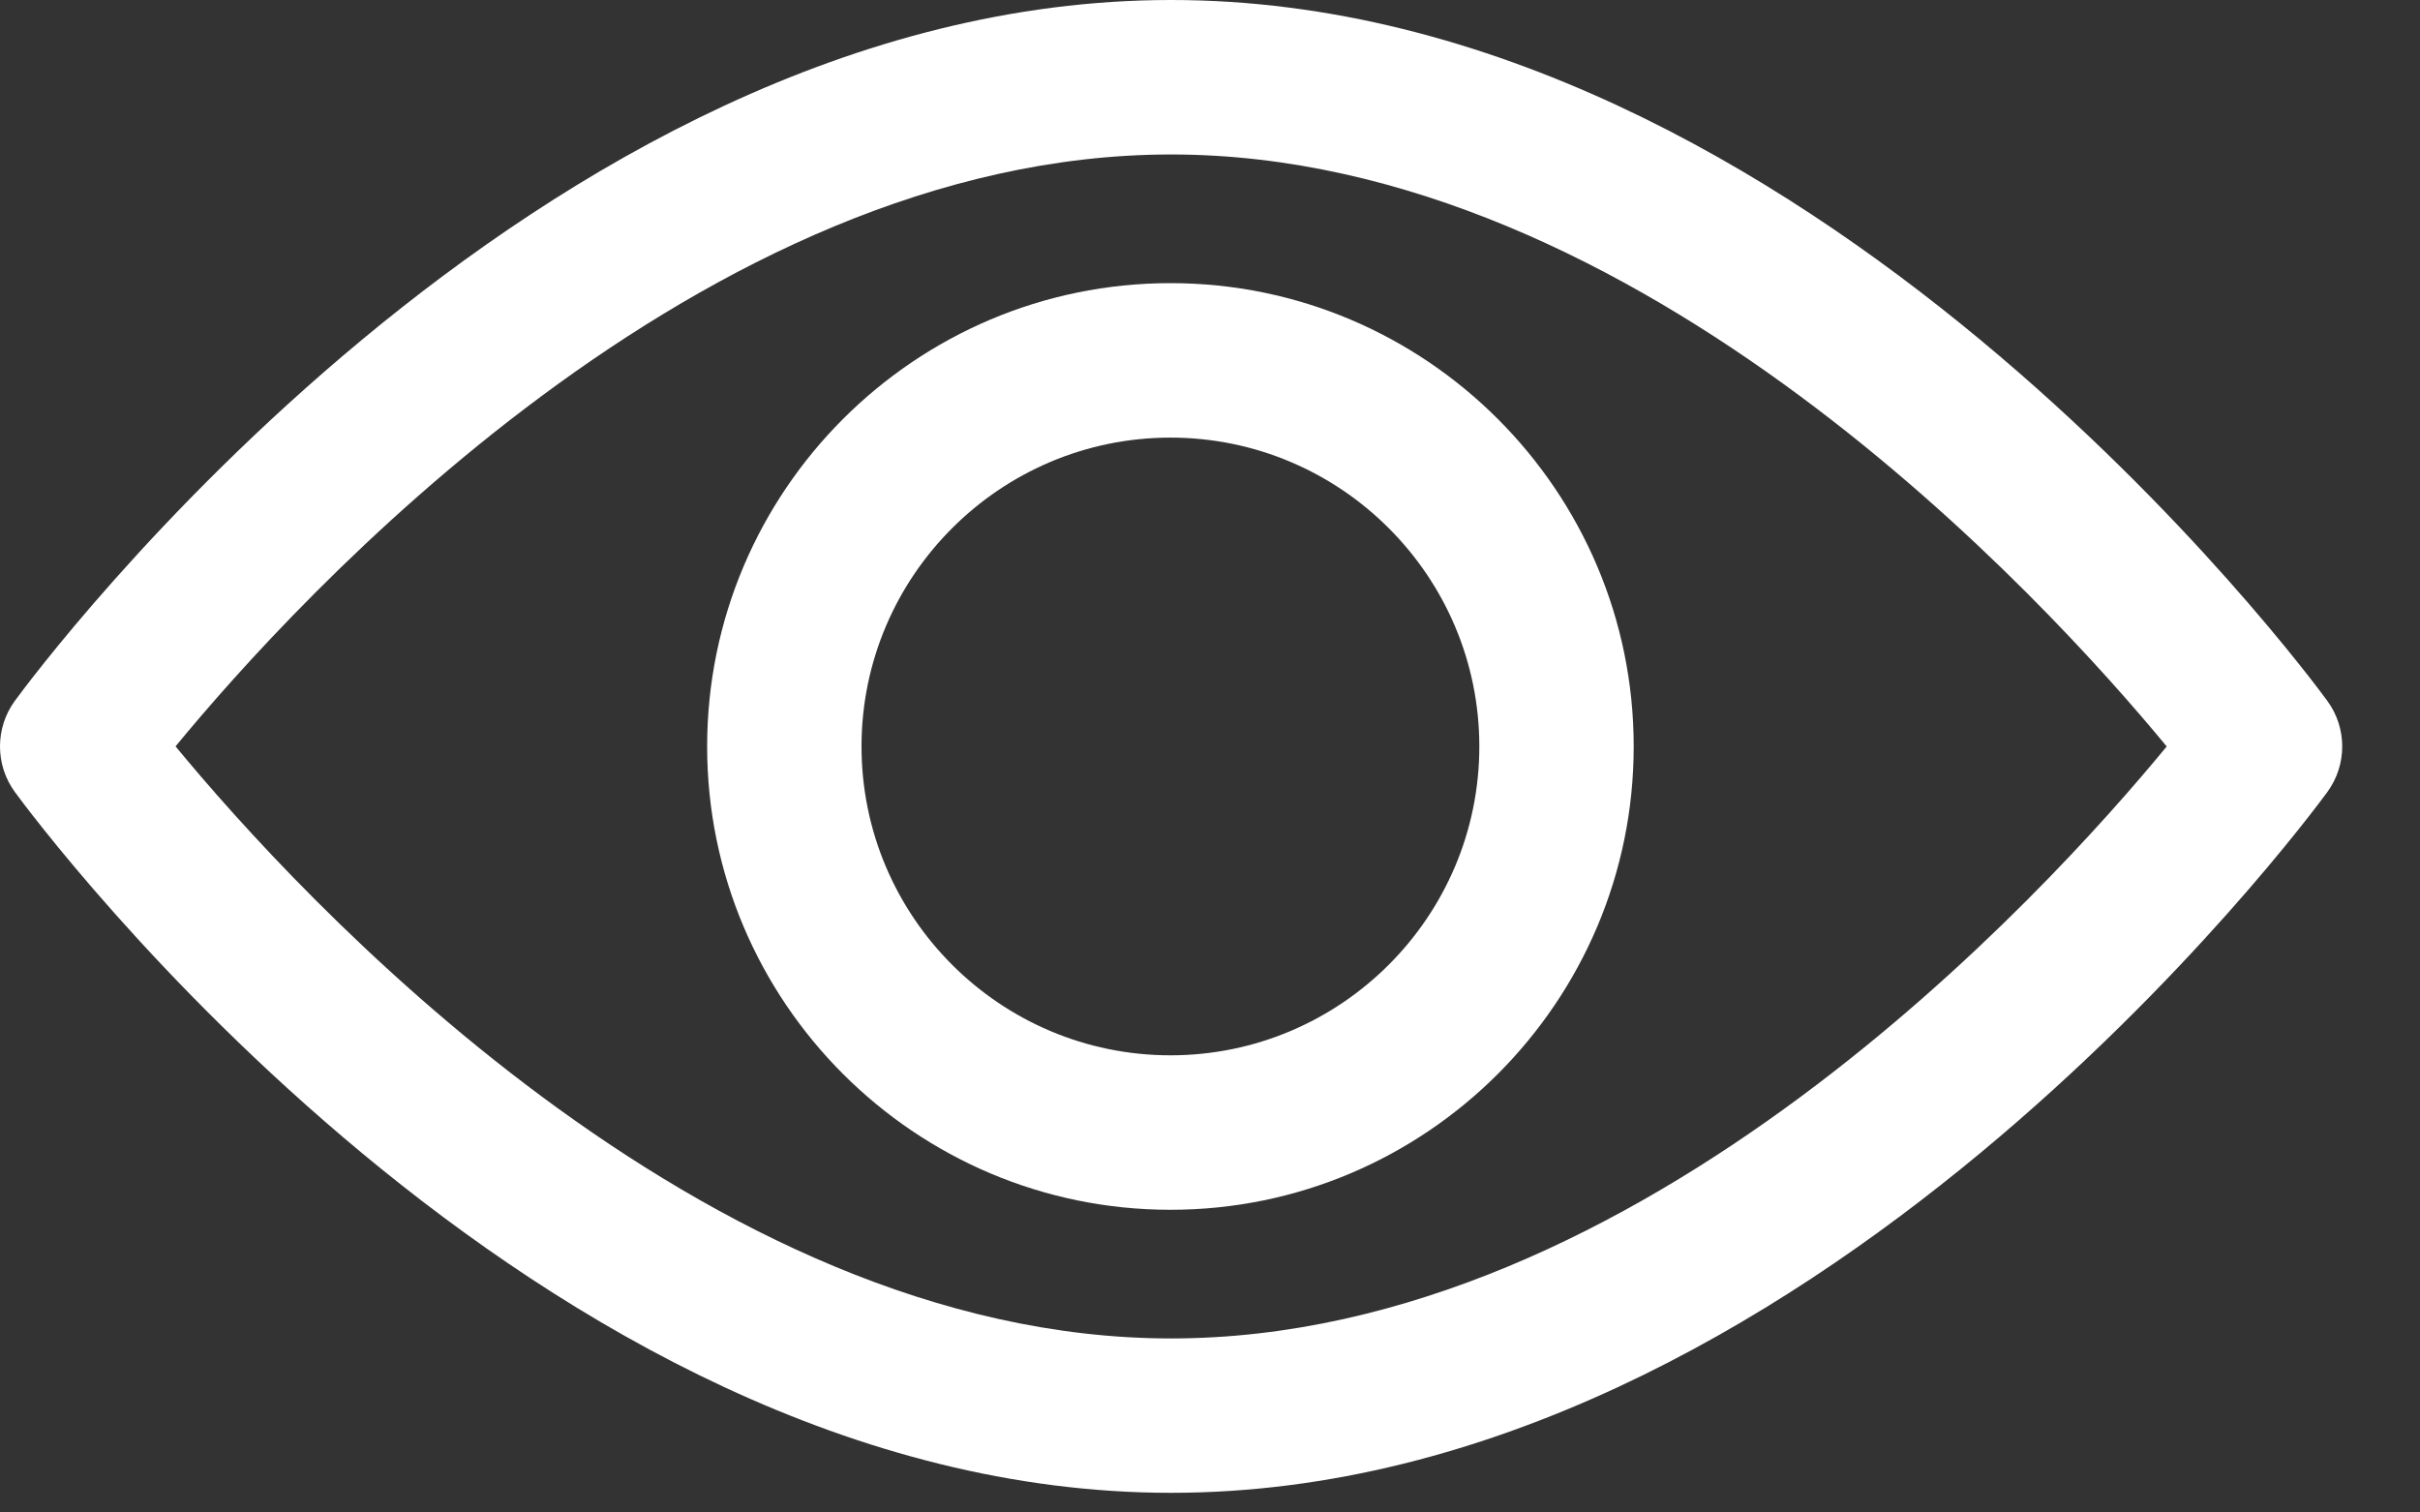 <svg width="24" height="15" viewBox="0 0 24 15" fill="none" xmlns="http://www.w3.org/2000/svg">
<rect x="0" y="0" width="24" height="15" fill="#333333" stroke="none"/>
<path d="M23.081 6.951C22.874 6.667 17.929 0 11.614 0C5.299 0 0.355 6.667 0.147 6.951C-0.049 7.22 -0.049 7.585 0.147 7.854C0.355 8.138 5.299 14.805 11.614 14.805C17.929 14.805 22.874 8.138 23.081 7.855C23.278 7.585 23.278 7.22 23.081 6.951ZM11.614 13.274C6.963 13.274 2.934 8.849 1.741 7.402C2.932 5.954 6.953 1.532 11.614 1.532C16.266 1.532 20.294 5.956 21.488 7.403C20.297 8.851 16.276 13.274 11.614 13.274Z" fill="white"/>
<path d="M11.608 2.808C9.074 2.808 7.013 4.87 7.013 7.403C7.013 9.937 9.074 11.998 11.608 11.998C14.141 11.998 16.202 9.937 16.202 7.403C16.202 4.87 14.141 2.808 11.608 2.808ZM11.608 10.466C9.918 10.466 8.544 9.092 8.544 7.403C8.544 5.714 9.919 4.34 11.608 4.34C13.297 4.34 14.671 5.714 14.671 7.403C14.671 9.092 13.297 10.466 11.608 10.466Z" fill="white"/>
</svg>
